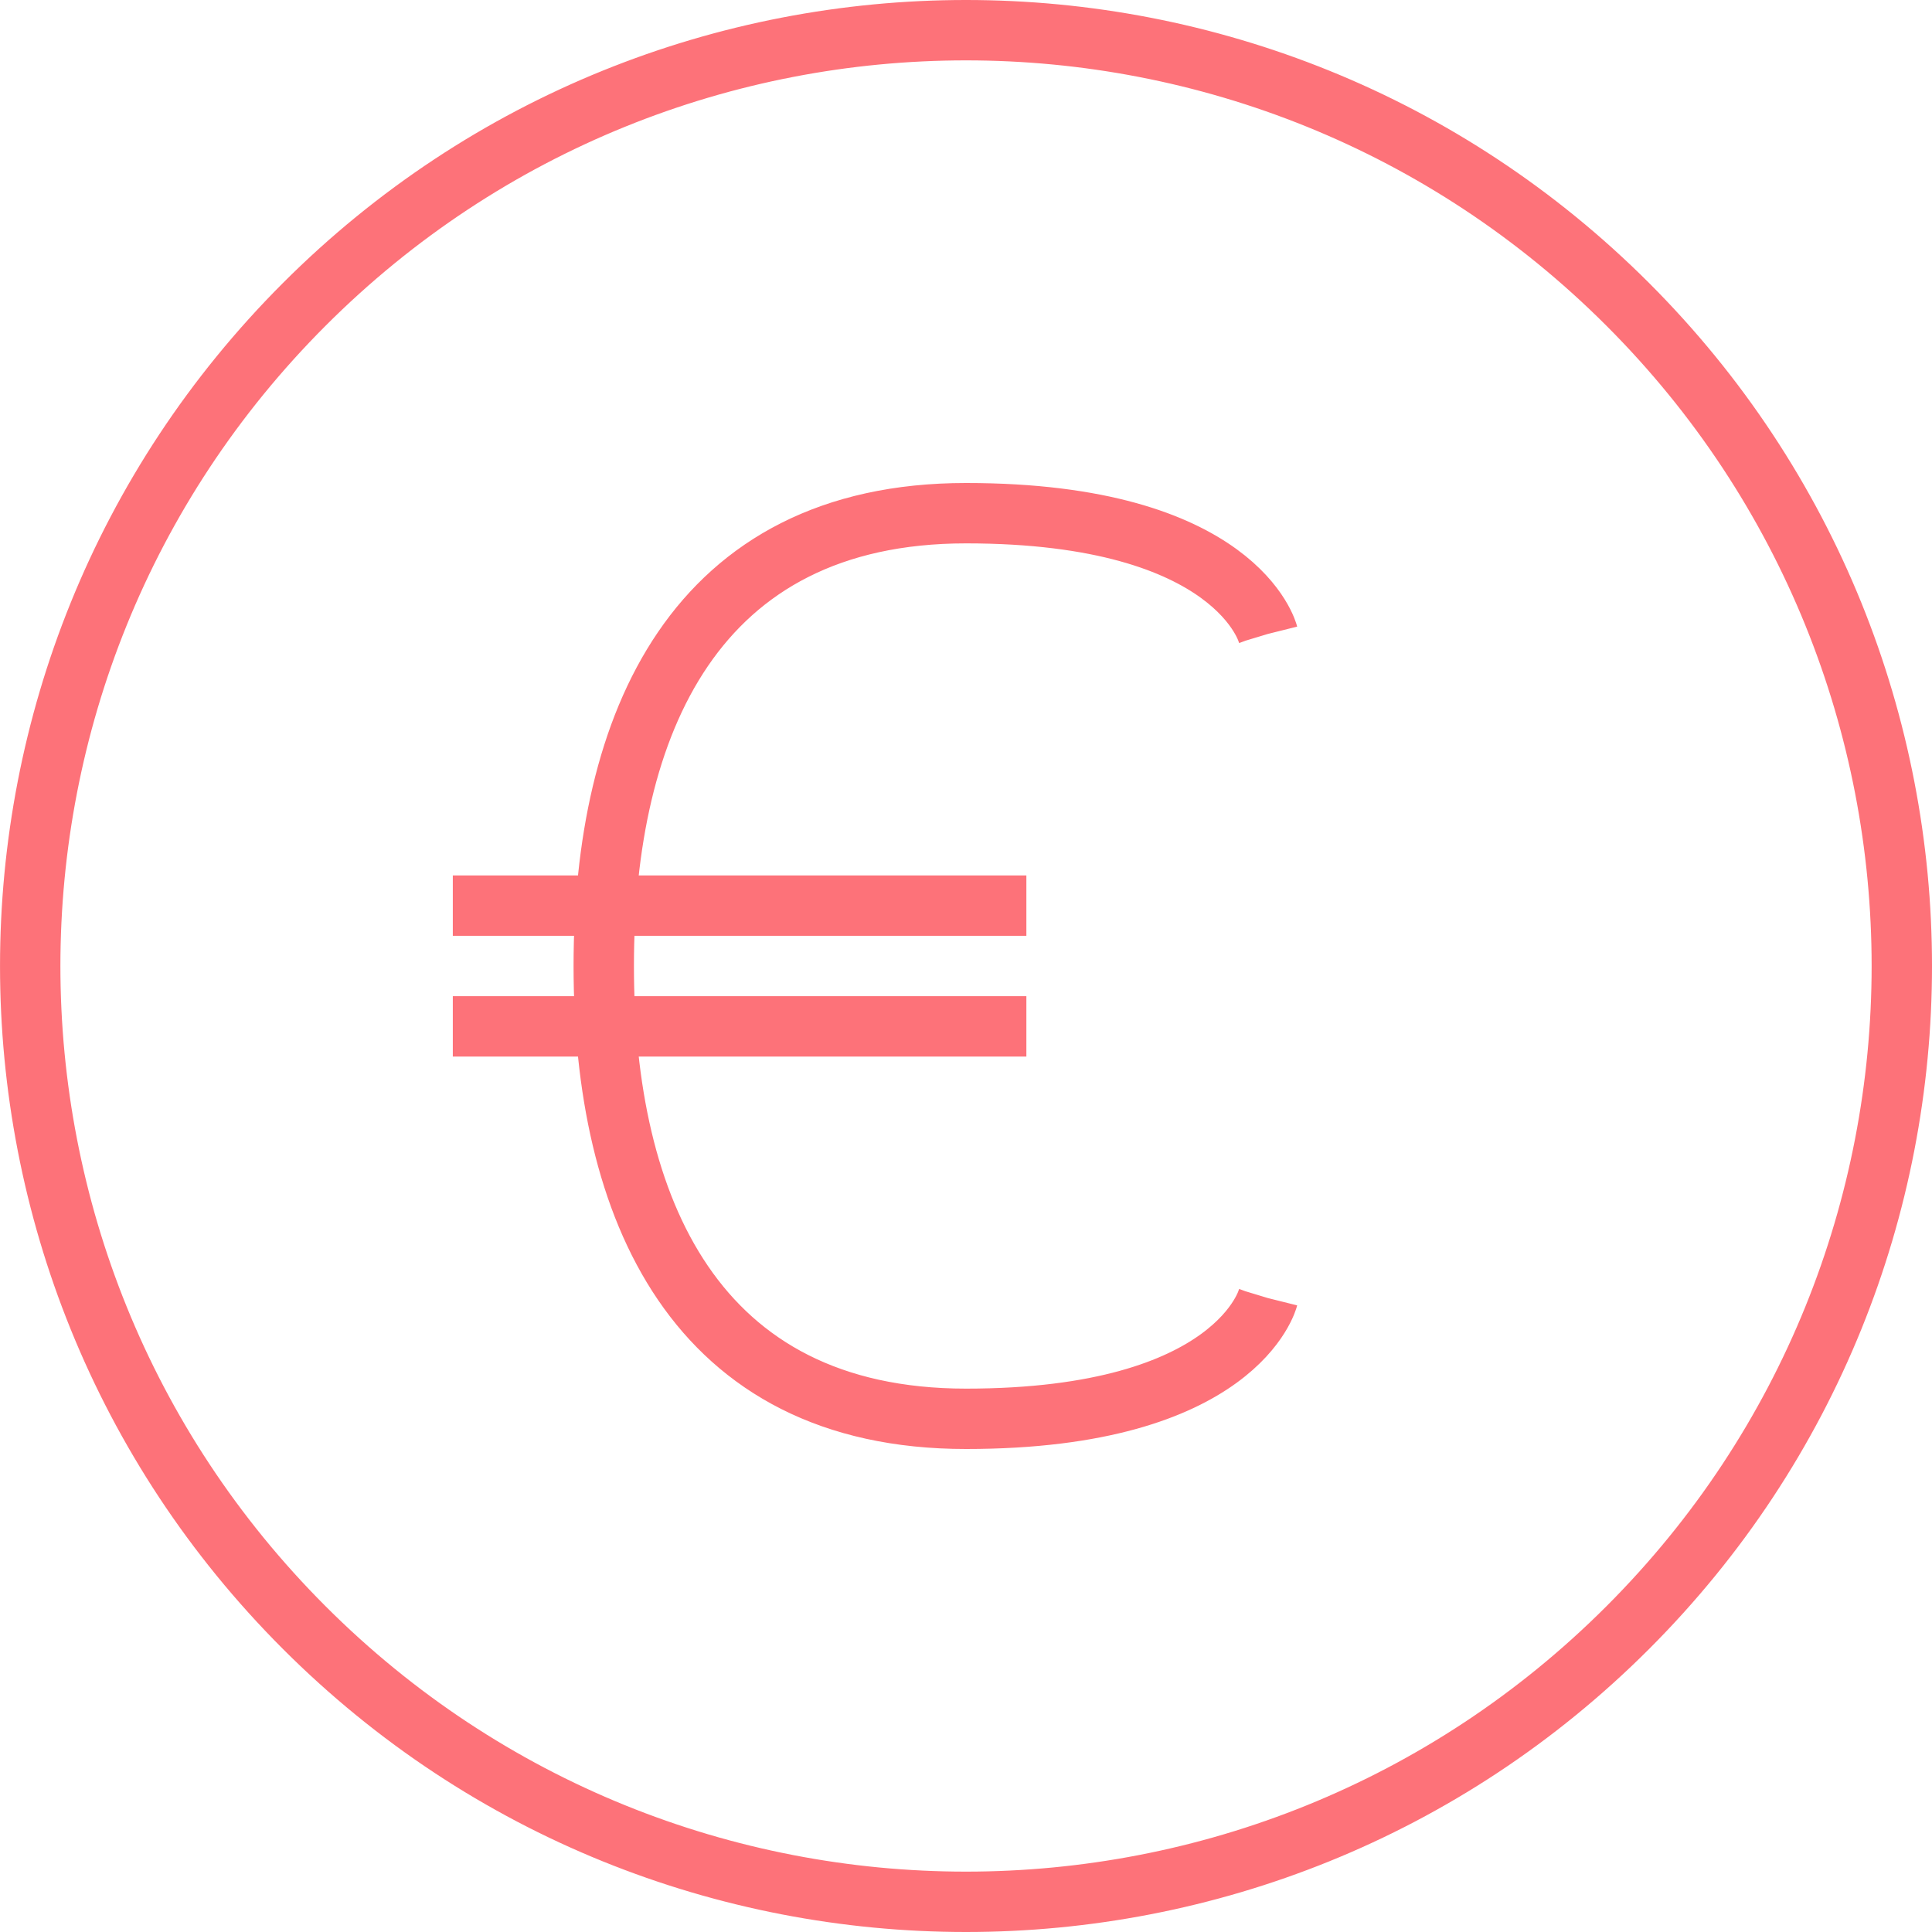 <svg version="1.0" xmlns="http://www.w3.org/2000/svg" xmlns:xlink="http://www.w3.org/1999/xlink" x="0px" y="0px" width="64px" height="64px" viewBox="0 0 64 64" enable-background="new 0 0 64 64" xml:space="preserve" id="nectar-svg-animation-instance-9" style="height: 80px; width: 80px;">
	<path fill="none" stroke="rgb(253,114,121)" stroke-width="2" stroke-miterlimit="10" d="M53.92,10.081c12.107,12.105,12.107,31.732,0,43.838
		c-12.106,12.108-31.734,12.108-43.839,0c-12.107-12.105-12.107-31.732,0-43.838C22.186-2.027,41.813-2.027,53.92,10.081z" style="stroke-dasharray: 195, 197; stroke-dashoffset: 0;"></path>
	<path fill="none" stroke="rgb(253,114,121)" stroke-width="2" stroke-miterlimit="10" d="M42,43c0,0-1,4-10,4s-12-7-12-15s3-15,12-15
		s10,4,10,4" style="stroke-dasharray: 67, 69; stroke-dashoffset: 0;"></path>
	<path fill="none" stroke="rgb(253,114,121)" stroke-width="2" stroke-miterlimit="10" d="M15,30L34,30" style="stroke-dasharray: 19, 21; stroke-dashoffset: 0;"></path>
	<path fill="none" stroke="rgb(253,114,121)" stroke-width="2" stroke-miterlimit="10" d="M15,34L34,34" style="stroke-dasharray: 19, 21; stroke-dashoffset: 0;"></path>
</svg>